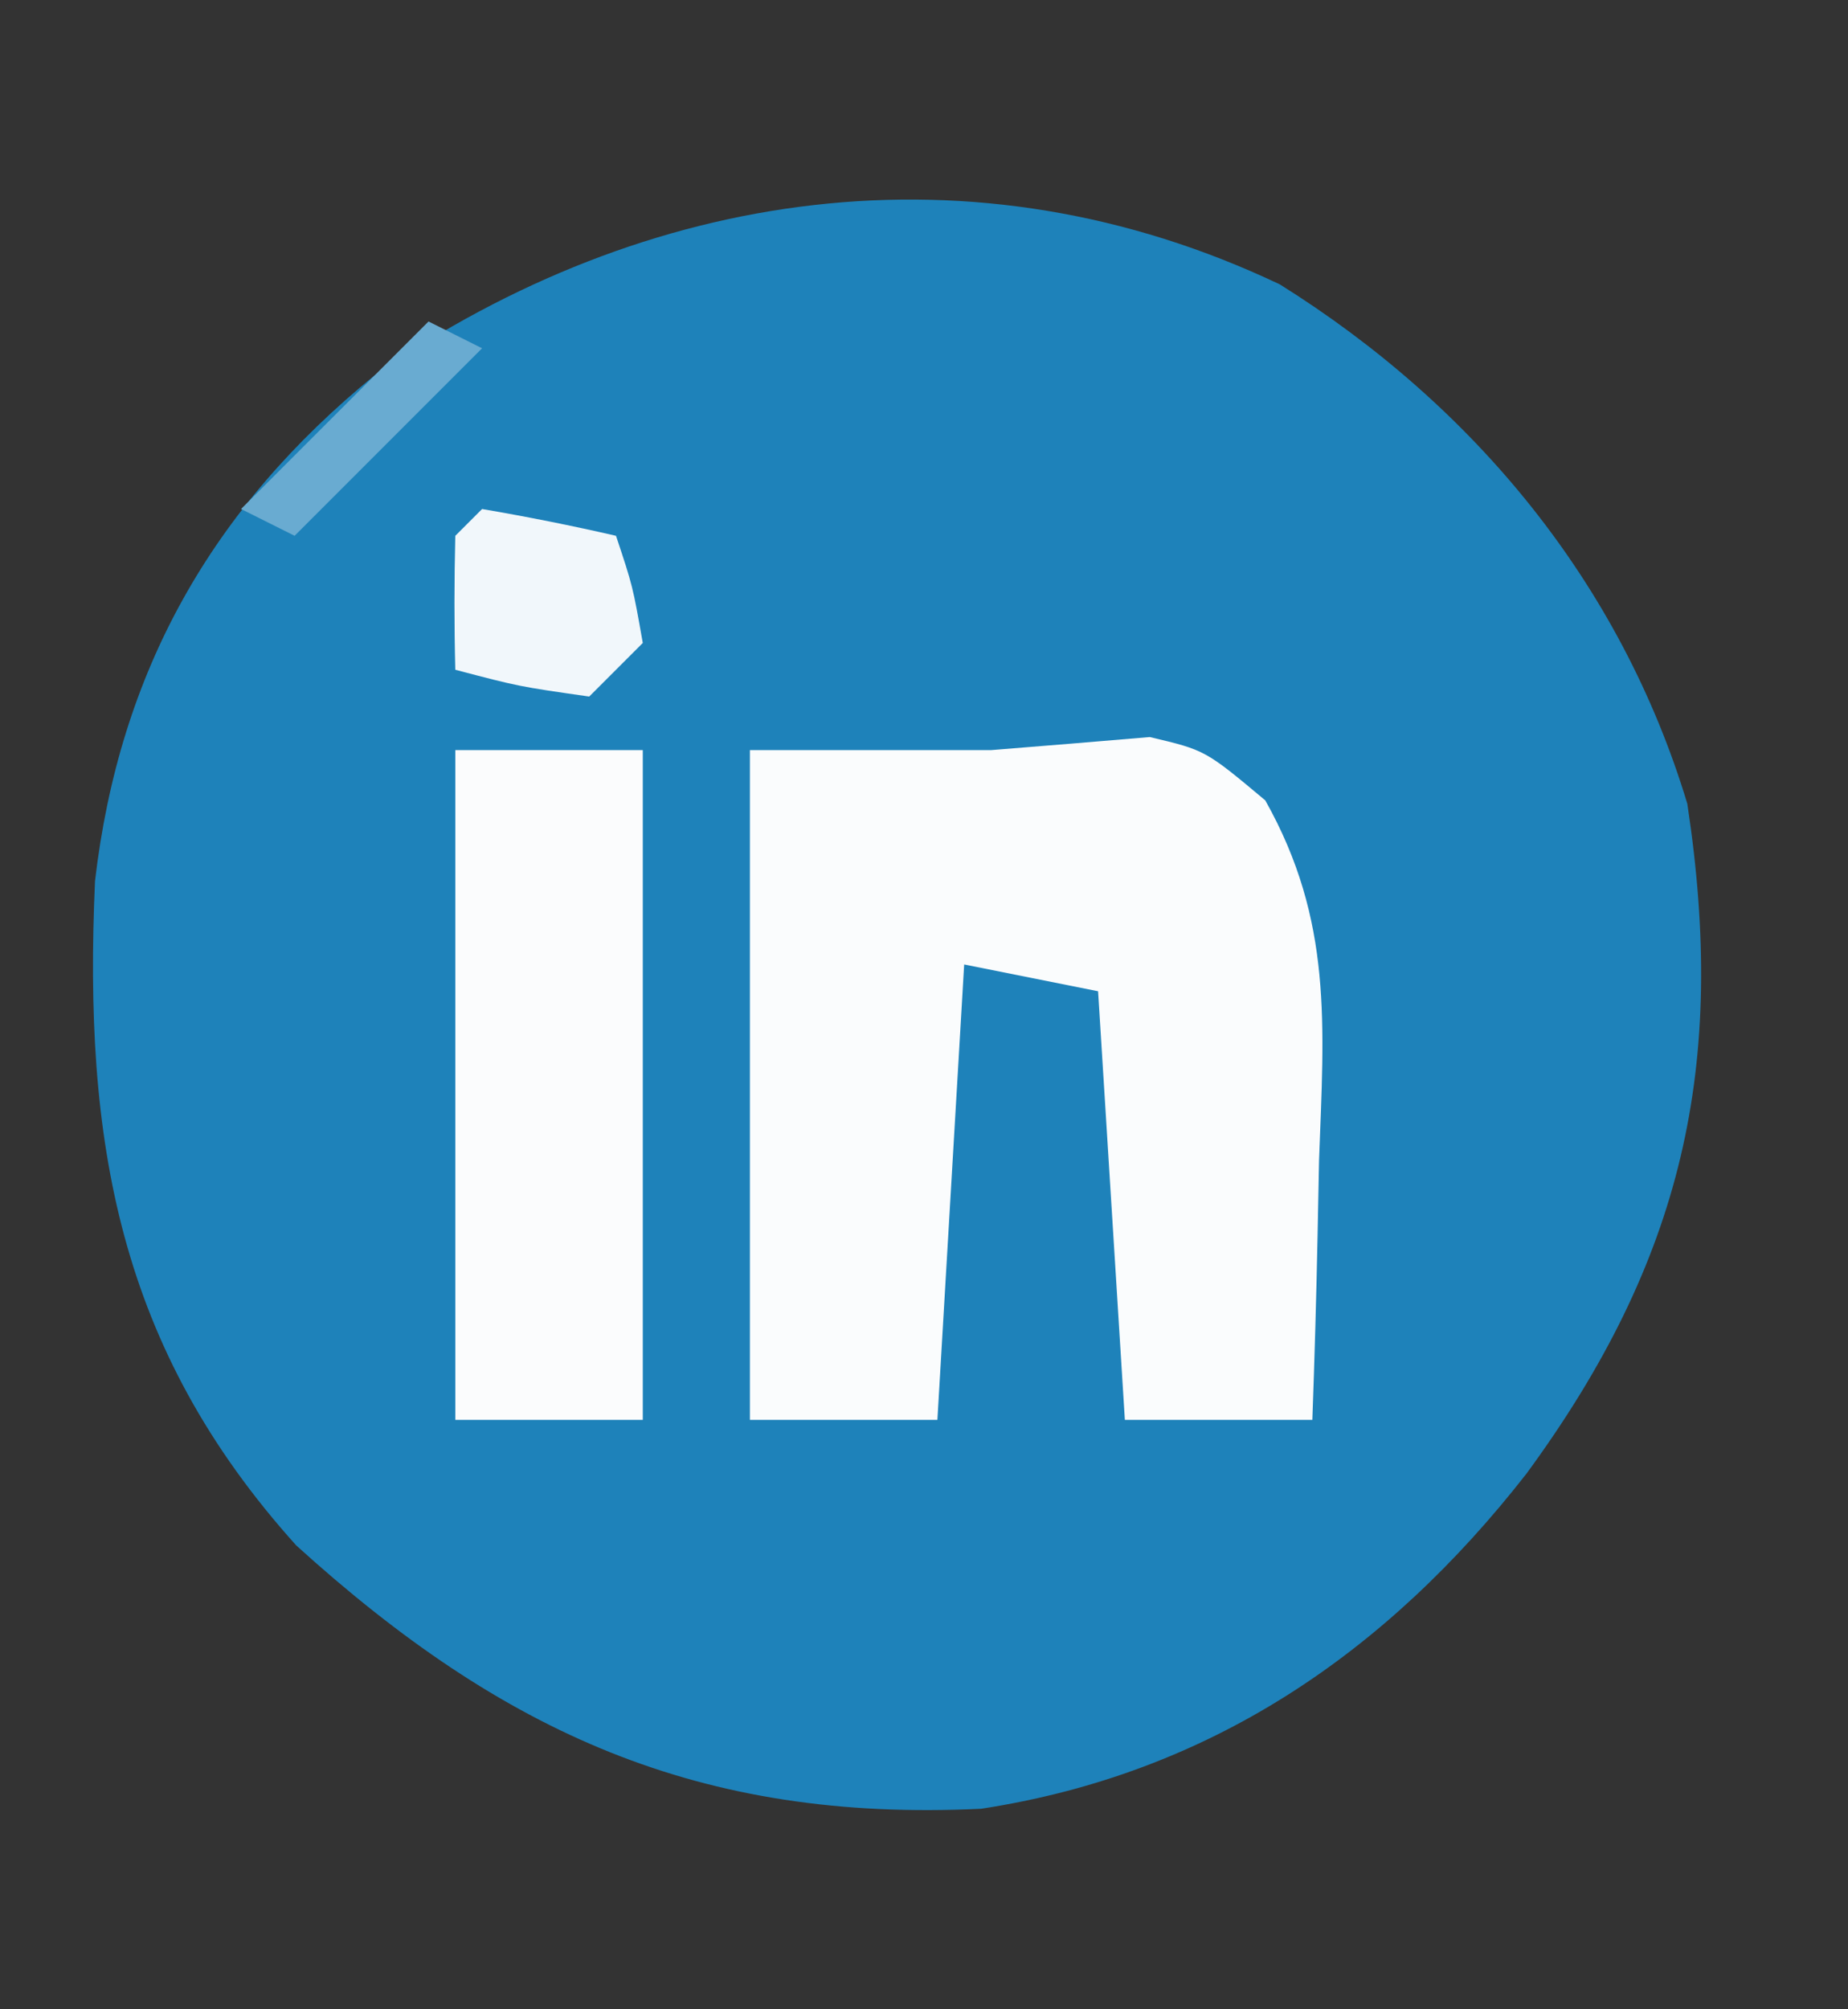 <svg xmlns="http://www.w3.org/2000/svg" width="69" height="75"><rect width="100%" height="100%" fill="#333333" stroke="none"/><path d="M0 0 C7.255 4.537 12.726 11.155 15.211 19.383 C16.7 29.17 15.047 36.424 9.211 44.383 C3.967 51.106 -2.649 55.596 -11.156 56.898 C-21.669 57.405 -29.015 54.063 -36.727 47.07 C-43.371 39.691 -44.676 31.99 -44.242 22.273 C-43.333 14.464 -39.899 8.356 -33.789 3.383 C-23.685 -3.585 -11.459 -5.444 0 0 Z " fill="#1E82BA" transform="translate(47.789,10.617)"></path><path d="M0 0 C3 0 6 0 9 0 C10.977 -0.159 12.954 -0.319 14.93 -0.488 C17 0 17 0 19.242 1.875 C21.769 6.367 21.436 10.256 21.25 15.312 C21.232 16.244 21.214 17.175 21.195 18.135 C21.148 20.424 21.083 22.712 21 25 C18.69 25 16.38 25 14 25 C13.67 19.72 13.34 14.44 13 9 C11.35 8.67 9.7 8.34 8 8 C7.67 13.61 7.34 19.22 7 25 C4.69 25 2.38 25 0 25 C0 16.75 0 8.5 0 0 Z " fill="#FAFCFD" transform="translate(28,28)"></path><path d="M0 0 C2.31 0 4.62 0 7 0 C7 8.25 7 16.5 7 25 C4.69 25 2.38 25 0 25 C0 16.75 0 8.5 0 0 Z " fill="#FBFCFD" transform="translate(17,28)"></path><path d="M0 0 C1.675 0.286 3.344 0.618 5 1 C5.625 2.875 5.625 2.875 6 5 C5.34 5.66 4.68 6.32 4 7 C1.375 6.625 1.375 6.625 -1 6 C-1.043 4.334 -1.041 2.666 -1 1 C-0.67 0.67 -0.34 0.34 0 0 Z " fill="#F1F7FB" transform="translate(18,19)"></path><path d="M0 0 C0.66 0.33 1.32 0.66 2 1 C-0.31 3.31 -2.62 5.62 -5 8 C-5.66 7.67 -6.32 7.34 -7 7 C-4.667 4.667 -2.333 2.333 0 0 Z " fill="#69ABD1" transform="translate(16,12)"></path></svg>